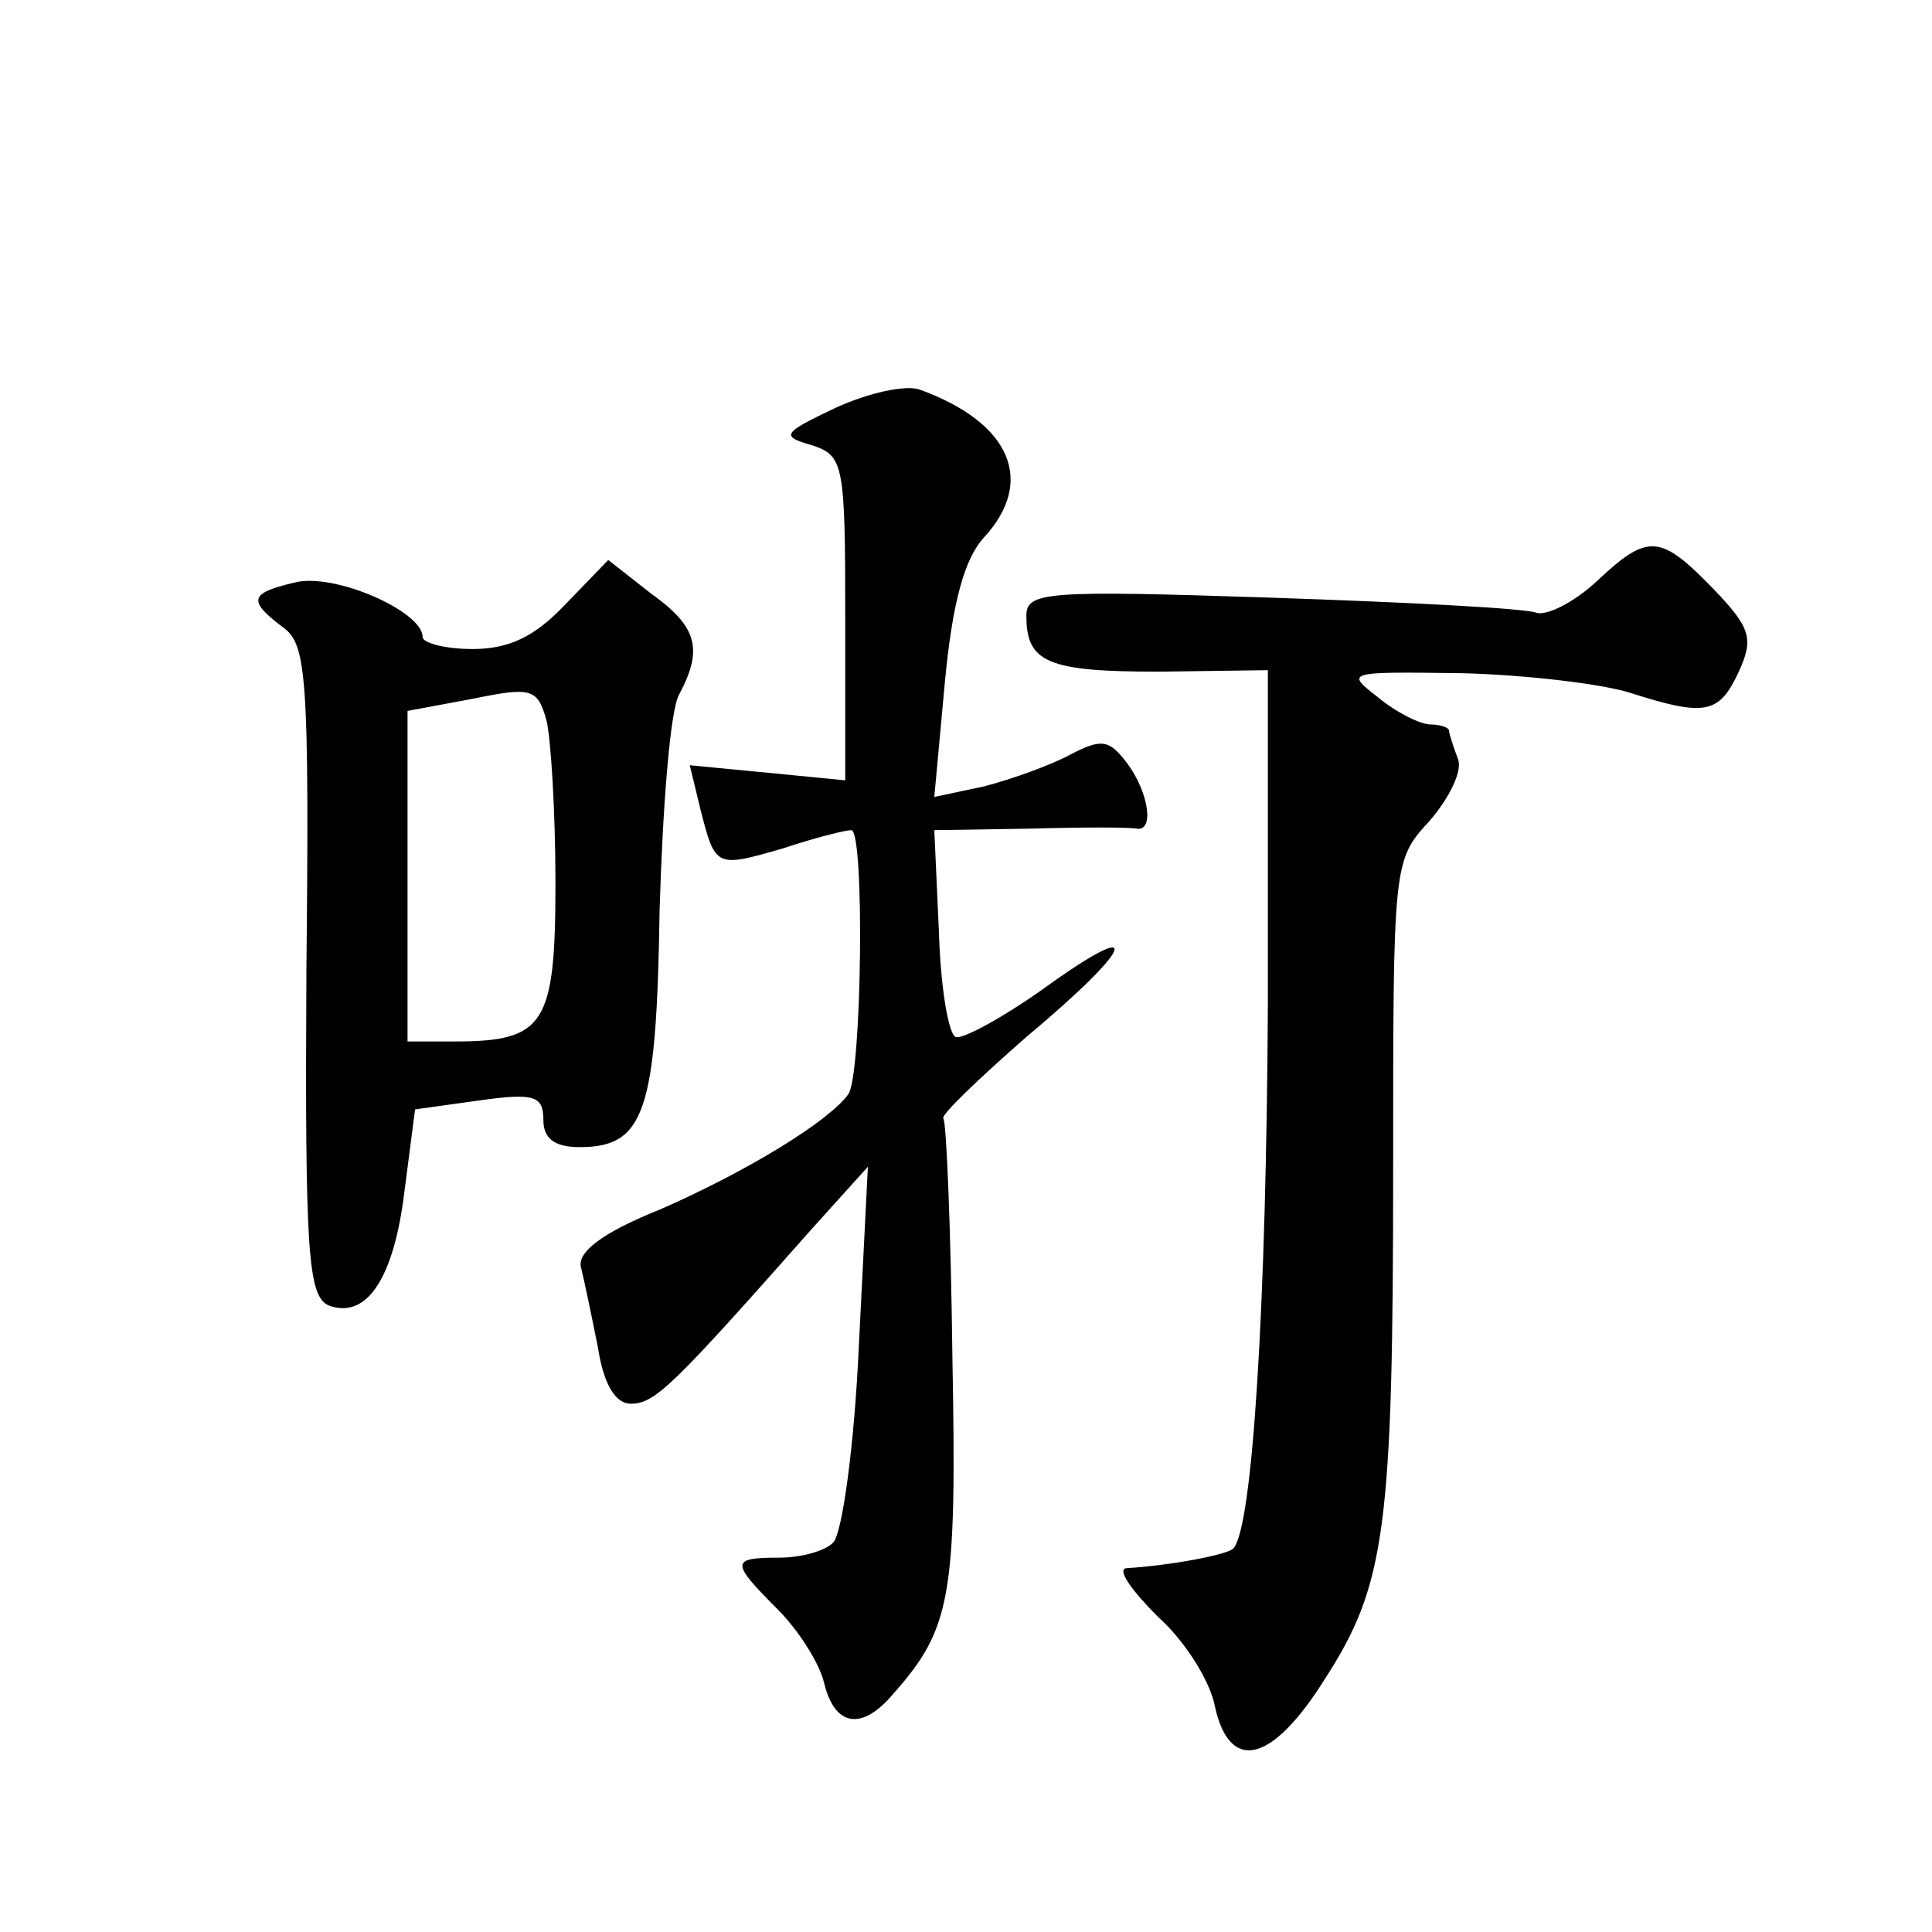 <?xml version="1.0" standalone="no"?>
<!DOCTYPE svg PUBLIC "-//W3C//DTD SVG 20010904//EN"
 "http://www.w3.org/TR/2001/REC-SVG-20010904/DTD/svg10.dtd">
<svg version="1.0" xmlns="http://www.w3.org/2000/svg"
 width="128pt" height="128pt" viewBox="0 0 128 128"
 preserveAspectRatio="xMidYMid meet">
<g transform="translate(0,128) scale(0.1,-0.1)"
fill="#0" stroke="none">
<path d="M554 1010 c-36 -17 -37 -19 -16 -25 21 -7 22 -12 22 -115 l0 -107 -51
5 -52 5 7 -29 c10 -39 10 -39 55 -26 21 7 41 12 45 12 9 0 7 -163 -2 -175 -13 -18
-67 -51 -124 -76 -40 -16 -56 -29 -53 -39 2 -8 7 -32 11 -52 4 -26 12 -38 22 -38
16 0 28 12 120 116 l37 41 -6 -119 c-3 -66 -11 -124 -17 -130 -6 -6 -22 -10 -36
-10 -32 0 -32 -3 -1 -34 14 -14 28 -36 31 -49 7 -29 25 -32 46 -7 38 43 42 64 39
222 -1 85 -4 157 -6 159 -2 2 23 26 55 54 73 61 79 81 10 31 -27 -19 -53 -33 -57
-31 -5 3 -10 35 -11 71 l-3 66 63 1 c35 1 66 1 71 0 12 -2 8 24 -6 43 -12 16 -17
17 -38 6 -13 -7 -38 -16 -57 -21 l-33 -7 7 76 c5 53 13 82 26 96 34 37 18 76 -43
98 -9 3 -33 -2 -55 -12z M1058 895 c-15 -14 -33 -23 -40 -21 -7 3 -86 7 -175 10
-150 5 -163 4 -163 -12 0 -31 14 -37 88 -37 l72 1 0 -221 c-1 -198 -10 -348 -23
-361 -4 -4 -40 -11 -71 -13 -6 -1 4 -15 21 -32 18 -16 35 -43 38 -60 10 -44 38
-37 73 19 40 62 45 100 45 339 0 201 0 203 24 229 13 15 22 33 19 41 -3 8 -6 17
-6 19 0 2 -6 4 -12 4 -7 0 -23 8 -35 18 -22 17 -21 17 55 16 42 -1 93 -7 112 -13
50 -16 59 -14 72 14 10 22 8 29 -17 55 -35 36 -43 37 -77 5z M374 879 c-20 -21
-37 -29 -61 -29 -18 0 -33 4 -33 8 0 17 -59 43 -85 36 -30 -7 -31 -12 -7 -30 15
-11 17 -33 15 -227 -1 -188 1 -216 15 -222 25 -9 43 18 50 76 l7 54 43 6 c36 5
42 3 42 -13 0 -12 7 -18 24 -18 43 0 51 23 53 157 2 68 7 133 13 143 16 30 12 45
-19 67 l-28 22 -29 -30z m-6 -184 c0 -94 -7 -105 -67 -105 l-31 0 0 109 0 110 43
8 c39 8 43 7 49 -14 3 -12 6 -61 6 -108z"/>
</g>
</svg>
